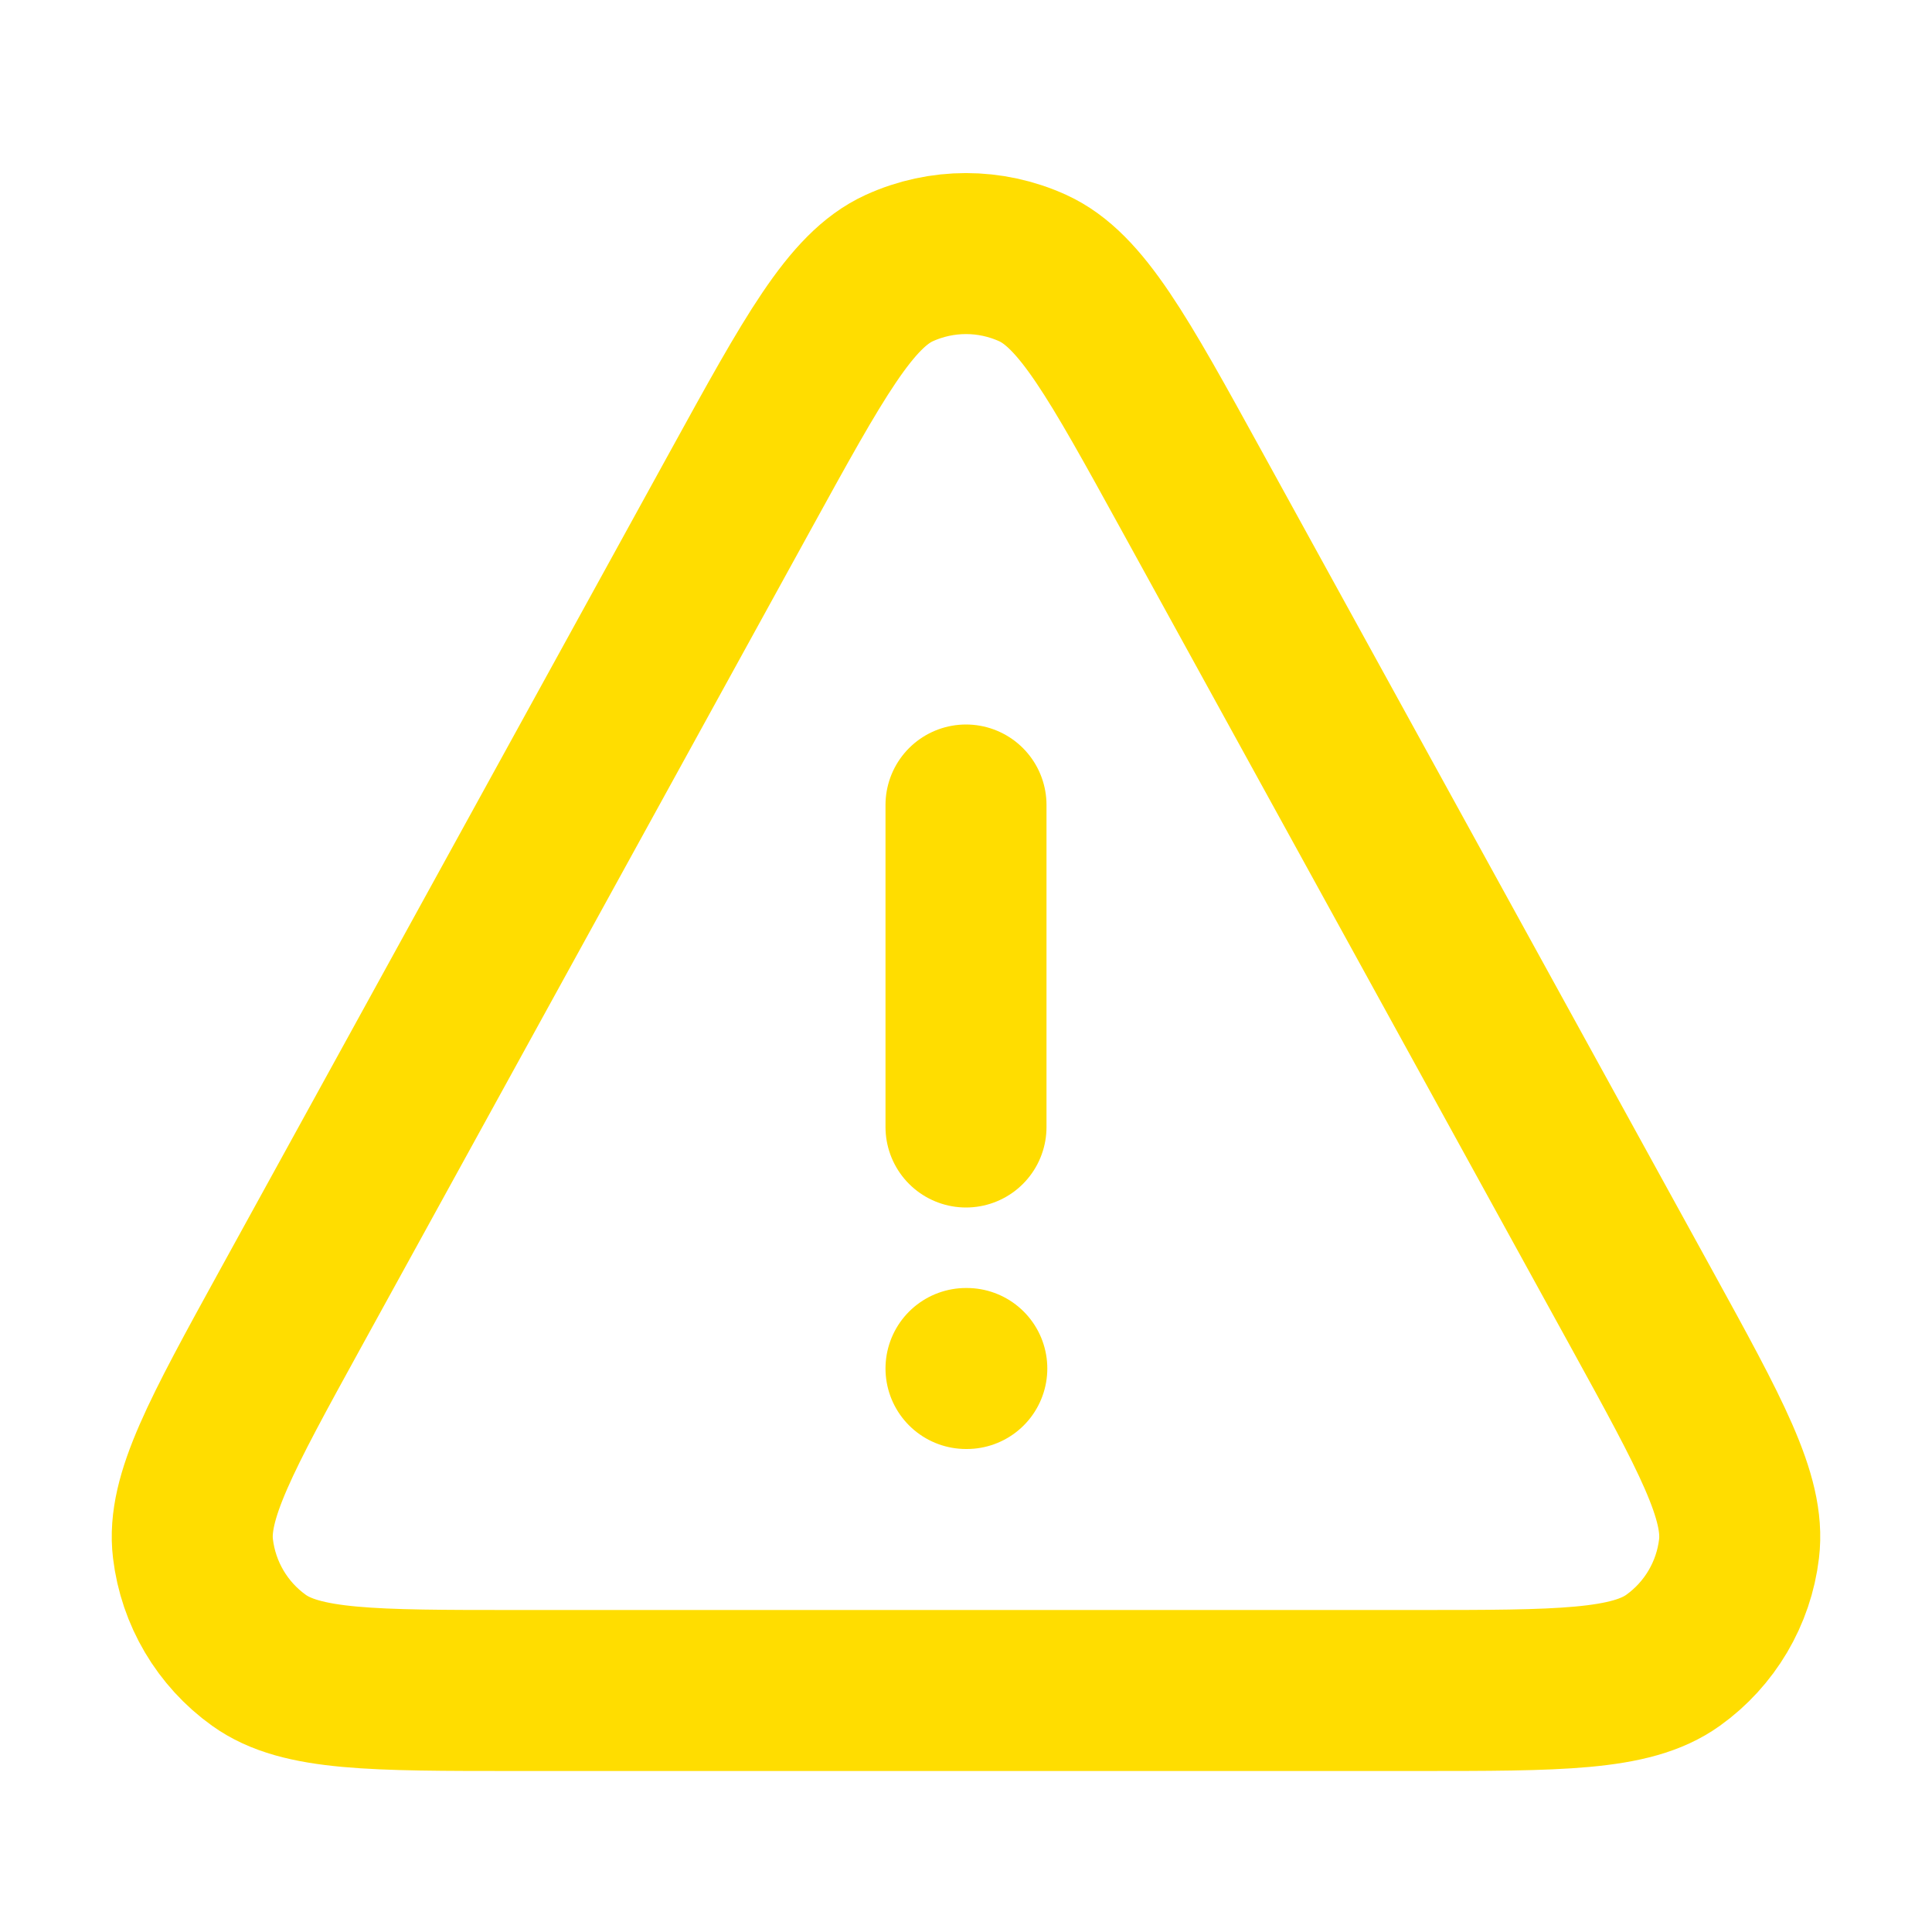 <!DOCTYPE svg PUBLIC "-//W3C//DTD SVG 1.1//EN" "http://www.w3.org/Graphics/SVG/1.1/DTD/svg11.dtd">

<!-- Uploaded to: SVG Repo, www.svgrepo.com, Transformed by: SVG Repo Mixer Tools -->
<svg viewBox="0 0 24 24" fill="none" xmlns="http://www.w3.org/2000/svg" stroke="#ffdd00">

<g id="SVGRepo_bgCarrier" stroke-width="0"/>

<g id="SVGRepo_tracerCarrier" stroke-linecap="round" stroke-linejoin="round"/>

<g id="SVGRepo_iconCarrier"> <path d="M12 17H12.01M12 10V14M6.412 21H17.588C19.37 21 20.26 21 20.783 20.625C21.239 20.299 21.537 19.795 21.603 19.238C21.68 18.6 21.25 17.819 20.392 16.258L14.804 6.098C13.89 4.436 13.433 3.605 12.829 3.33C12.302 3.09 11.698 3.09 11.171 3.33C10.567 3.605 10.11 4.436 9.196 6.098L3.608 16.258C2.75 17.819 2.32 18.6 2.397 19.238C2.464 19.795 2.761 20.299 3.217 20.625C3.74 21 4.63 21 6.412 21Z" stroke="#ffdd00" stroke-width="2" stroke-linecap="round" stroke-linejoin="round"/> </g>

</svg>
